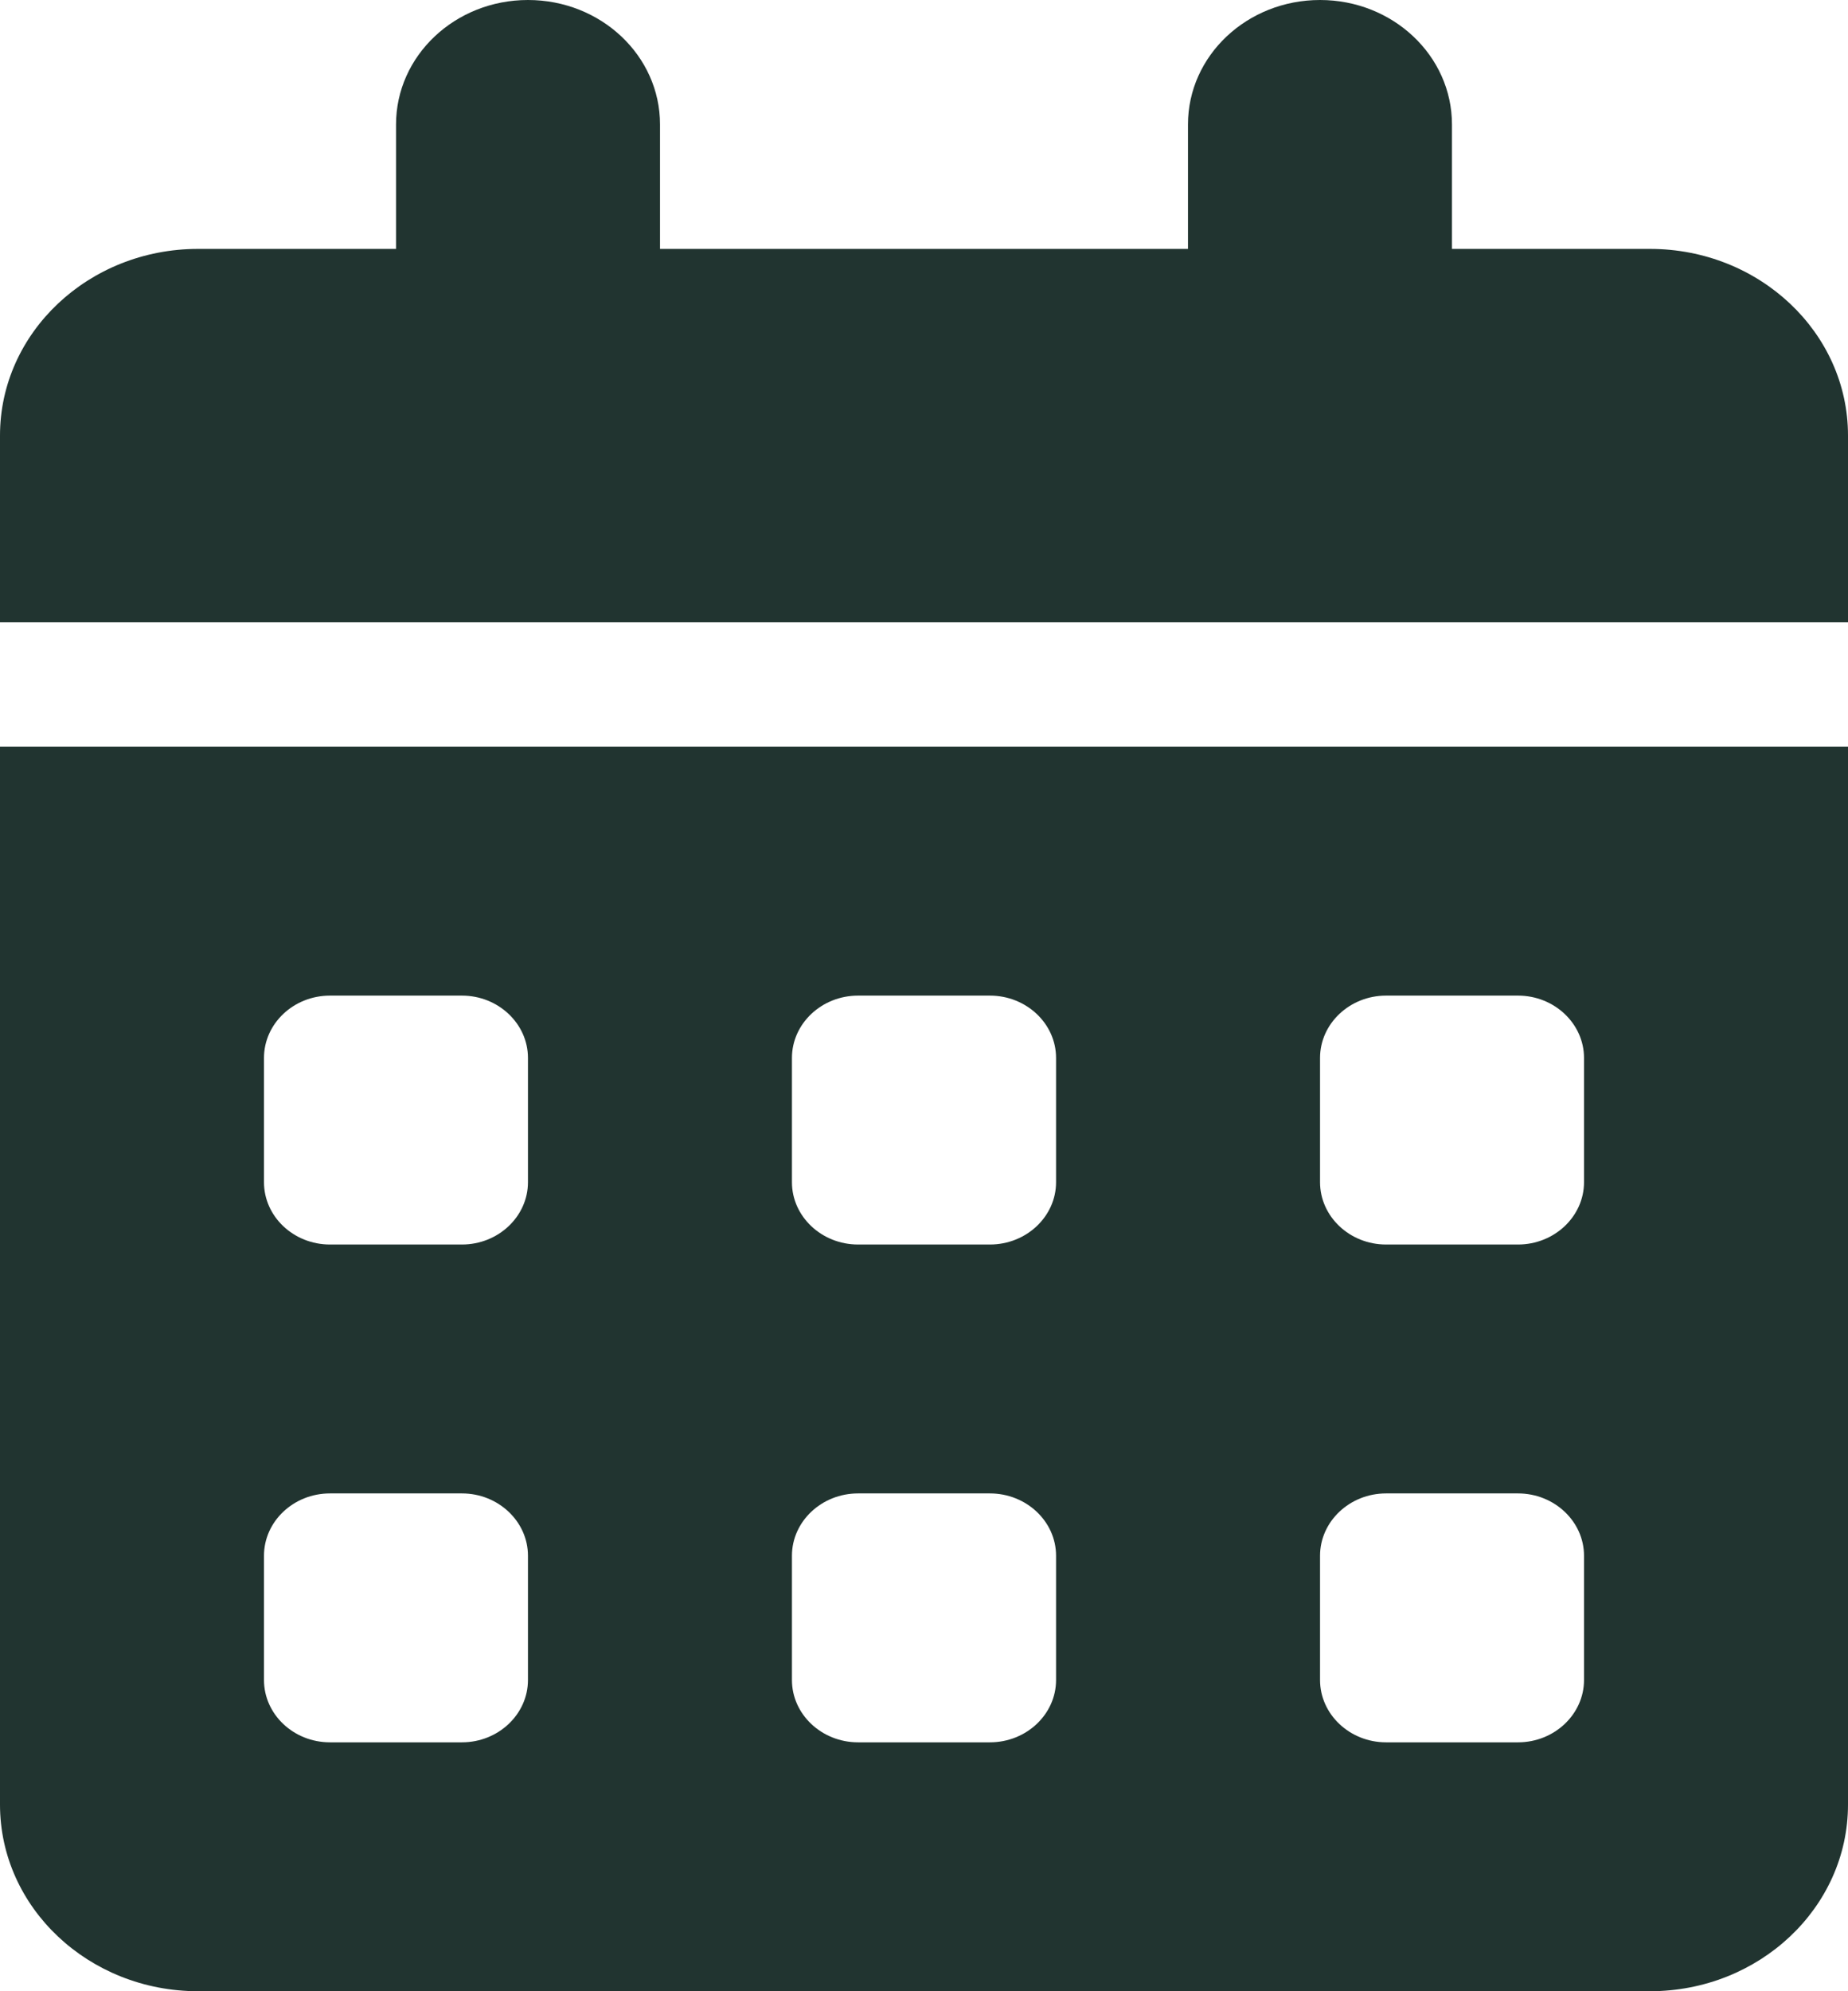 <svg width="13" height="14" viewBox="0 0 13 14" fill="none" xmlns="http://www.w3.org/2000/svg">
<g clip-path="url(#clip0_1500_84497)">
<path d="M4.643 0.875V1.75H8.357V0.875C8.357 0.392 8.772 0 9.286 0C9.799 0 10.214 0.392 10.214 0.875V1.75H11.607C12.376 1.75 13 2.338 13 3.062V4.375H0V3.062C0 2.338 0.624 1.75 1.393 1.75H2.786V0.875C2.786 0.392 3.201 0 3.714 0C4.228 0 4.643 0.392 4.643 0.875ZM0 5.25H13V12.688C13 13.412 12.376 14 11.607 14H1.393C0.624 14 0 13.412 0 12.688V5.25ZM1.857 8.312C1.857 8.553 2.065 8.75 2.321 8.75H3.25C3.505 8.75 3.714 8.553 3.714 8.312V7.438C3.714 7.197 3.505 7 3.25 7H2.321C2.065 7 1.857 7.197 1.857 7.438V8.312ZM5.571 8.312C5.571 8.553 5.78 8.75 6.036 8.75H6.964C7.22 8.75 7.429 8.553 7.429 8.312V7.438C7.429 7.197 7.22 7 6.964 7H6.036C5.78 7 5.571 7.197 5.571 7.438V8.312ZM9.75 7C9.495 7 9.286 7.197 9.286 7.438V8.312C9.286 8.553 9.495 8.75 9.75 8.75H10.679C10.934 8.75 11.143 8.553 11.143 8.312V7.438C11.143 7.197 10.934 7 10.679 7H9.75ZM1.857 11.812C1.857 12.053 2.065 12.25 2.321 12.25H3.25C3.505 12.25 3.714 12.053 3.714 11.812V10.938C3.714 10.697 3.505 10.5 3.25 10.5H2.321C2.065 10.5 1.857 10.697 1.857 10.938V11.812ZM6.036 10.5C5.78 10.5 5.571 10.697 5.571 10.938V11.812C5.571 12.053 5.78 12.25 6.036 12.25H6.964C7.22 12.25 7.429 12.053 7.429 11.812V10.938C7.429 10.697 7.22 10.5 6.964 10.5H6.036ZM9.286 11.812C9.286 12.053 9.495 12.25 9.75 12.25H10.679C10.934 12.25 11.143 12.053 11.143 11.812V10.938C11.143 10.697 10.934 10.5 10.679 10.5H9.75C9.495 10.5 9.286 10.697 9.286 10.938V11.812Z" fill="#213430"/>
</g>
<defs>
<clipPath id="clip0_1500_84497">
<rect width="13" height="14" fill="white"/>
</clipPath>
</defs>
</svg>
